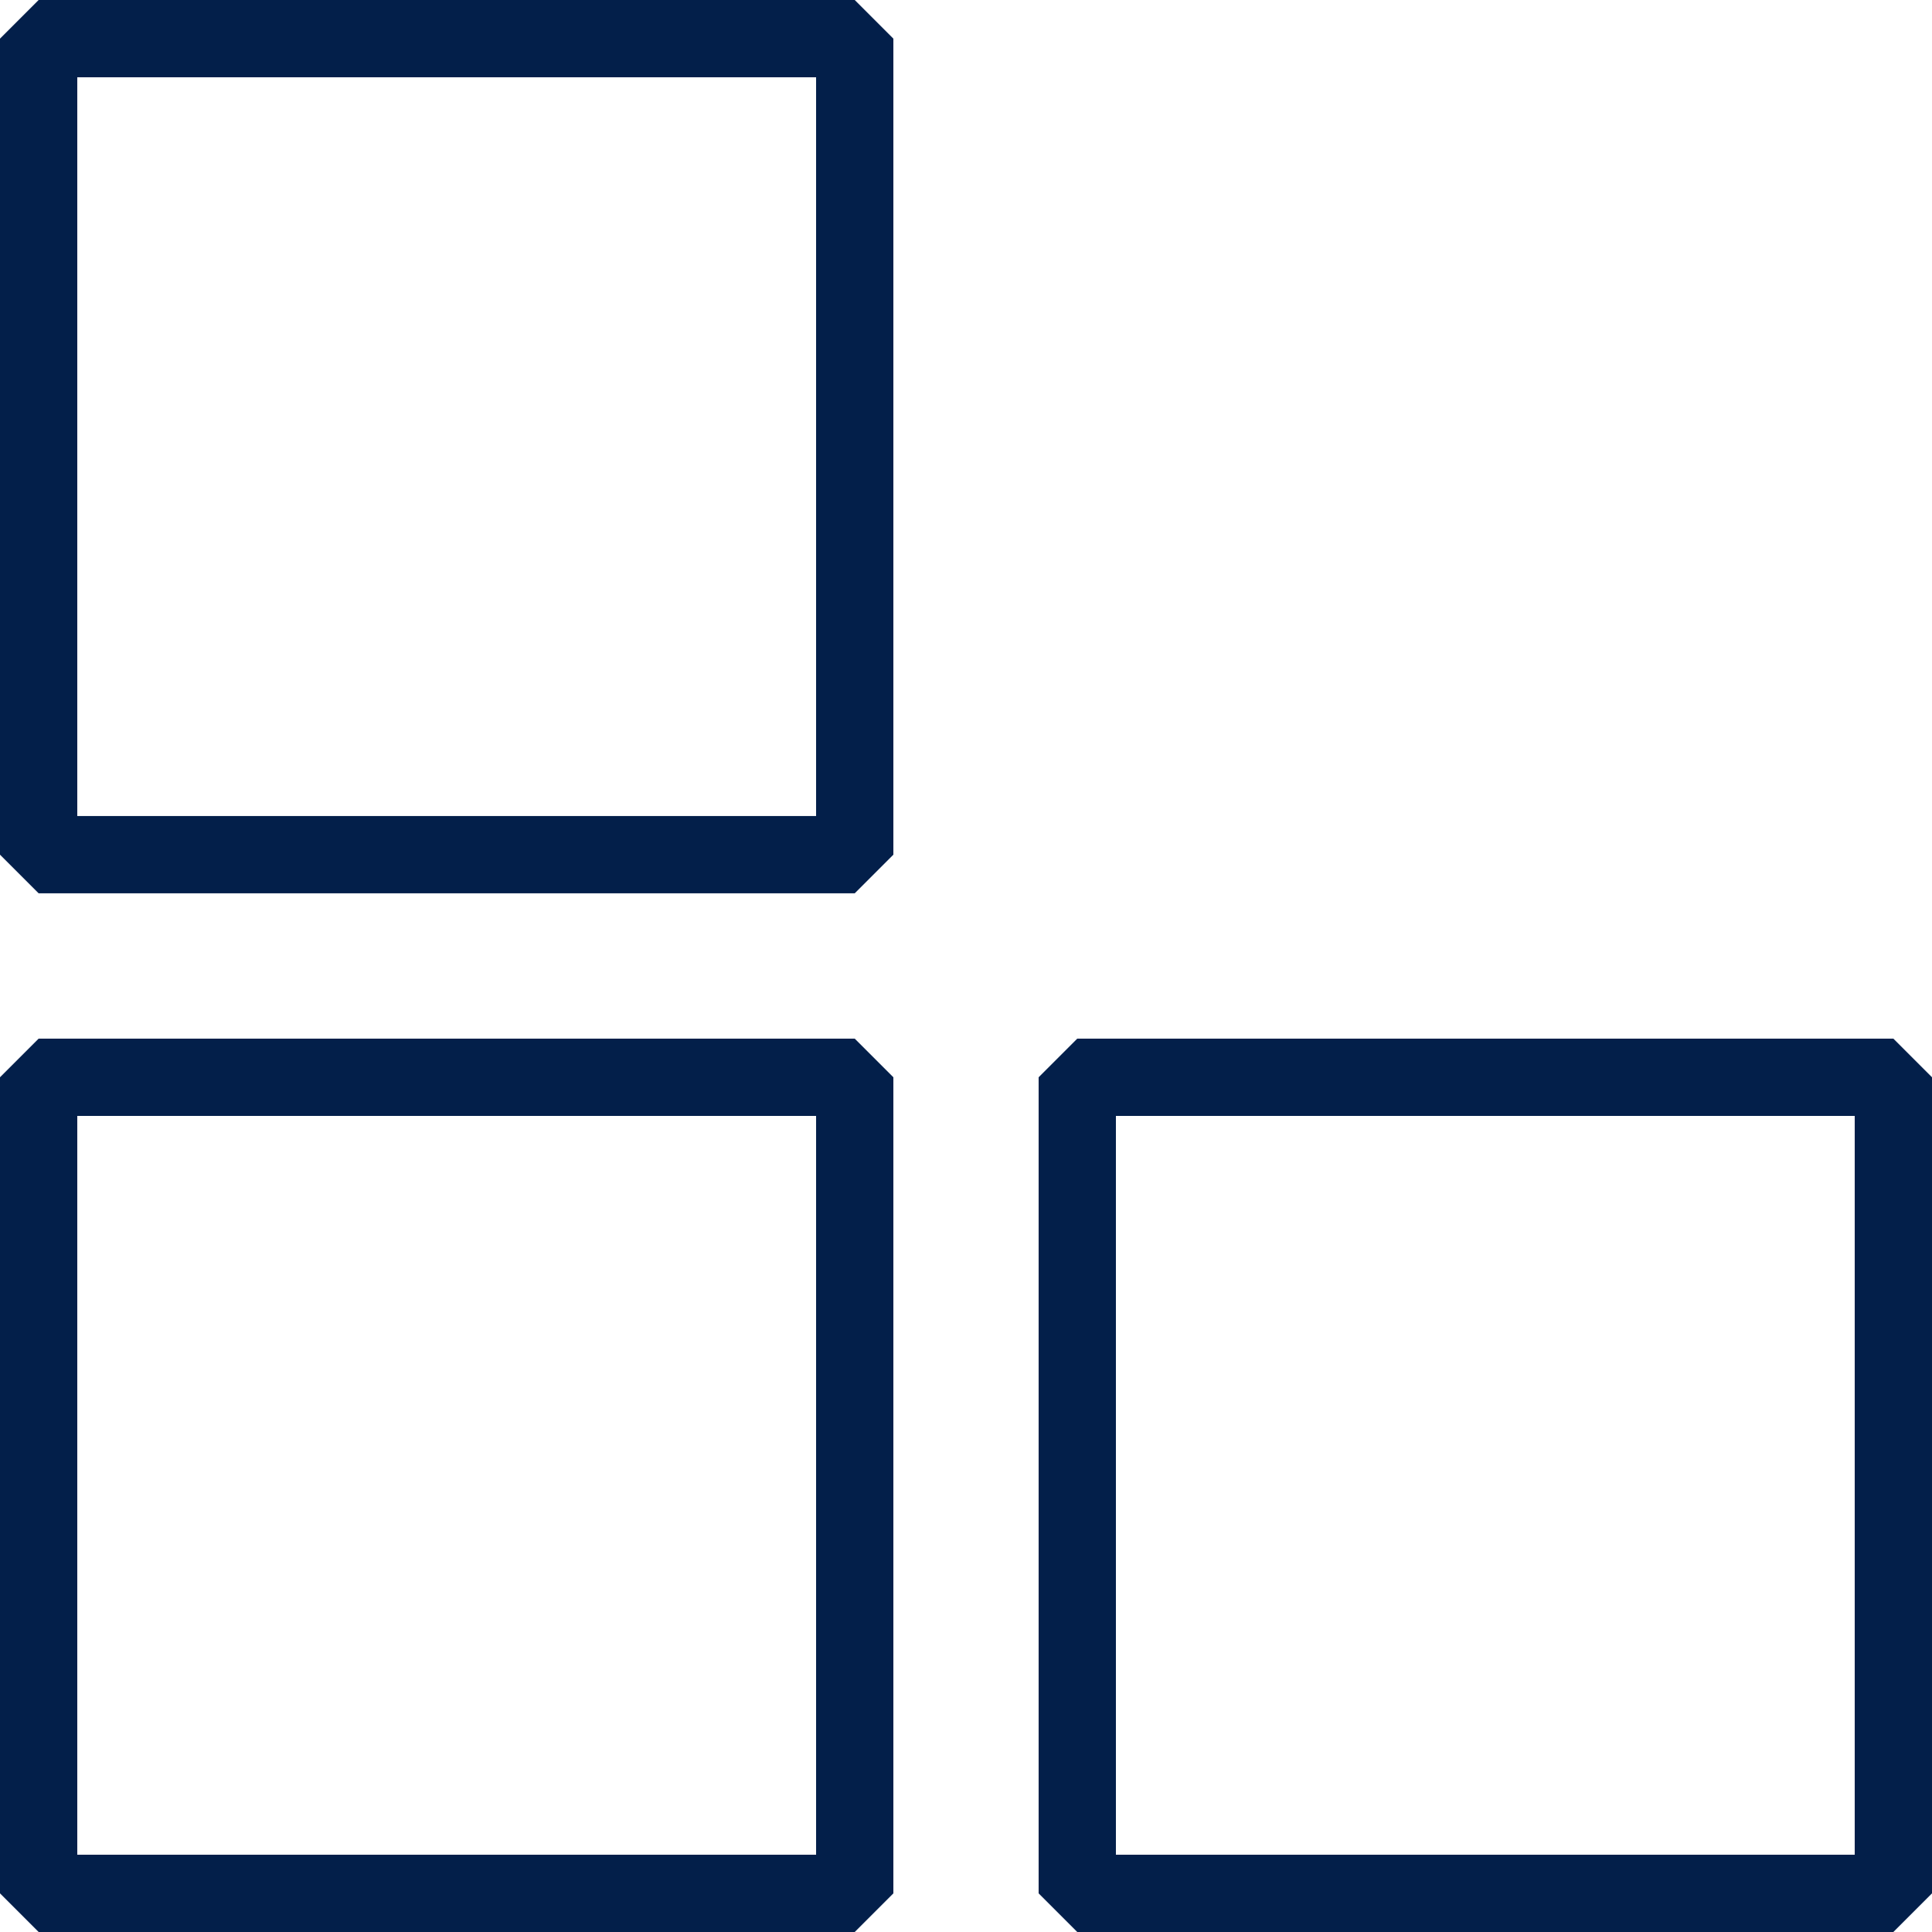<svg xmlns="http://www.w3.org/2000/svg" width="32" height="32" fill="none"><path stroke="#031F4A" stroke-linejoin="bevel" stroke-width="1.28" d="M.64 17.843h13.517V31.36H.64V17.843ZM.64.64h13.517v13.516H.64V.64ZM17.843 17.843H31.36V31.36H17.843V17.843Z"/></svg>